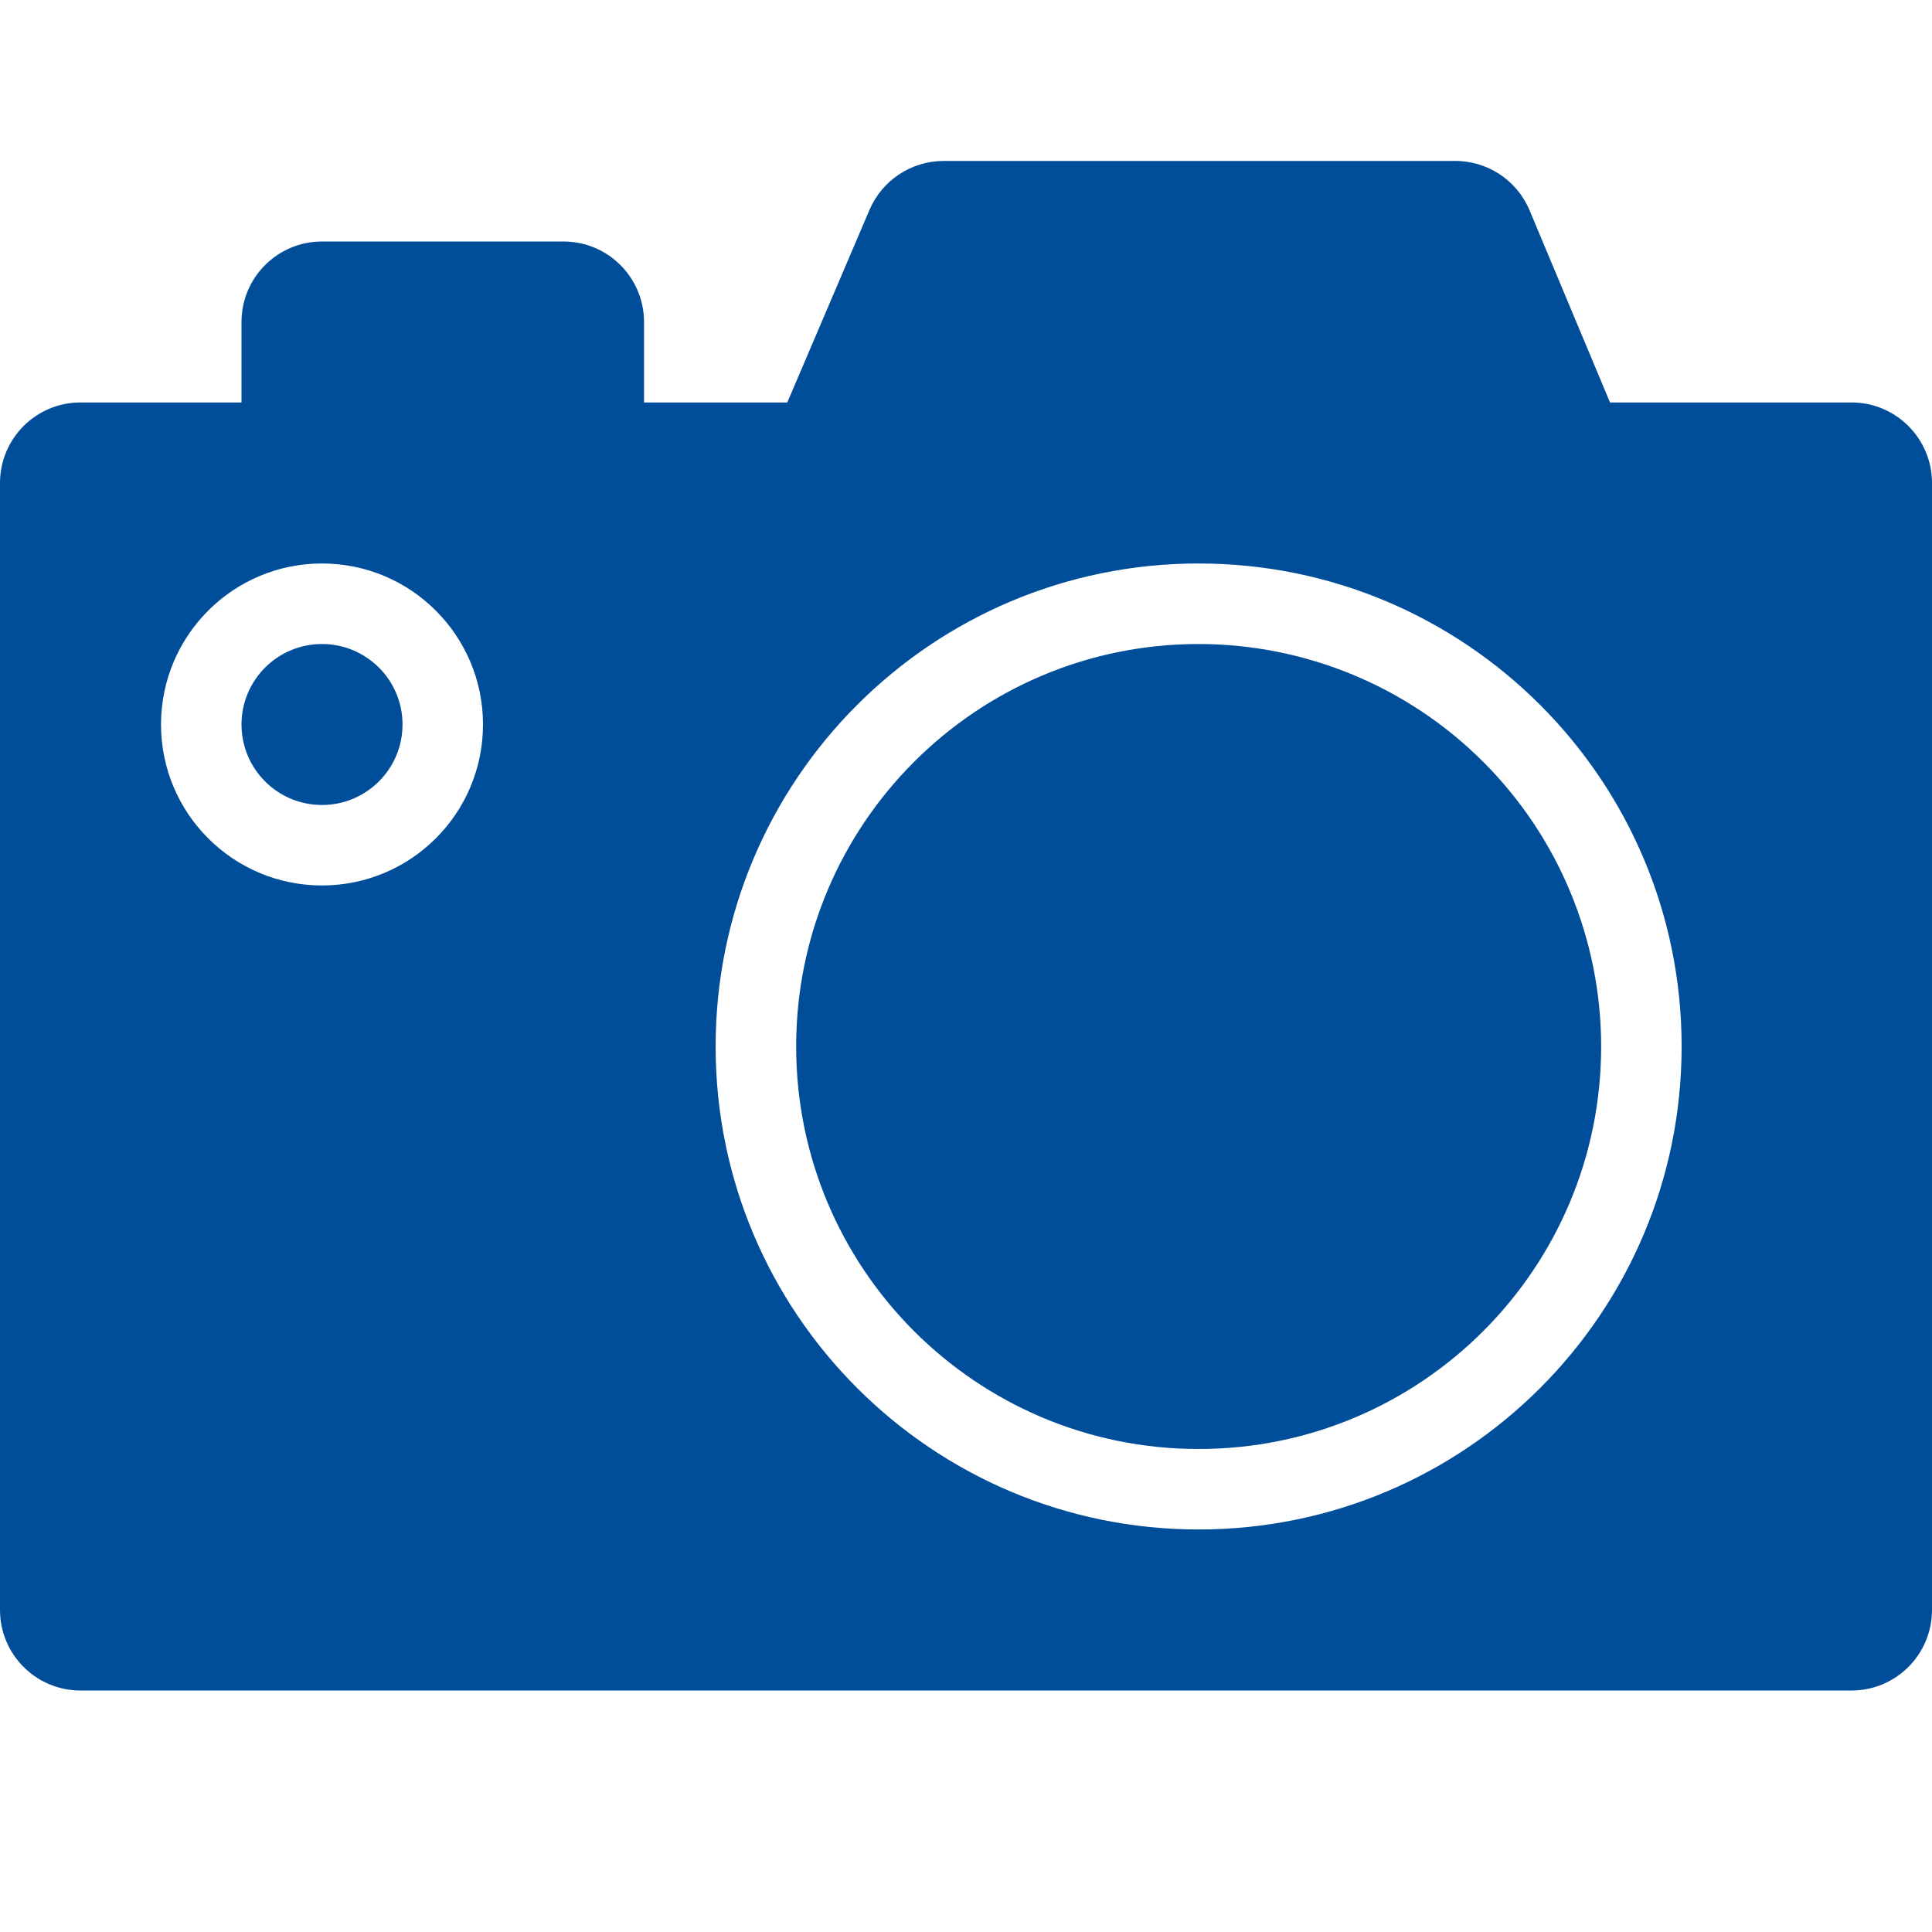 <svg width="32" height="32" viewBox="0 0 32 32" fill="none" xmlns="http://www.w3.org/2000/svg">
<g clip-path="url(#clip0_2_717)">
<path fill-rule="evenodd" clip-rule="evenodd" d="M26.667 6.666H30.667C31.403 6.666 32 7.263 32 8V26.666C32 27.403 31.403 28 30.667 28H1.333C0.597 28 0 27.403 0 26.666V8C0 7.263 0.597 6.666 1.333 6.666H4V5.333C4 4.597 4.597 4 5.333 4H9.333C10.07 4 10.667 4.597 10.667 5.333V6.666H13.04L14.4 3.48C14.609 2.987 15.092 2.667 15.627 2.666H24.08C24.625 2.656 25.121 2.978 25.333 3.48L26.667 6.666ZM2.667 12C2.667 13.473 3.861 14.666 5.333 14.666C6.806 14.666 8 13.473 8 12C8 10.527 6.806 9.333 5.333 9.333C3.861 9.333 2.667 10.527 2.667 12ZM19.853 25.333C15.435 25.333 11.853 21.751 11.853 17.333C11.853 12.915 15.435 9.333 19.853 9.333C24.272 9.333 27.853 12.915 27.853 17.333C27.853 21.751 24.272 25.333 19.853 25.333ZM6.667 12C6.667 12.736 6.07 13.333 5.333 13.333C4.597 13.333 4 12.736 4 12C4 11.264 4.597 10.667 5.333 10.667C6.07 10.667 6.667 11.264 6.667 12ZM19.853 10.667C16.171 10.667 13.187 13.651 13.187 17.333C13.187 21.015 16.171 24 19.853 24C23.535 24 26.52 21.015 26.52 17.333C26.52 15.565 25.818 13.87 24.567 12.619C23.317 11.369 21.621 10.667 19.853 10.667Z" fill="#004D99"/>
</g>
<defs>
<clipPath id="clip0_2_717">
<rect width="32" height="32" fill="white"/>
</clipPath>
</defs>
</svg>

